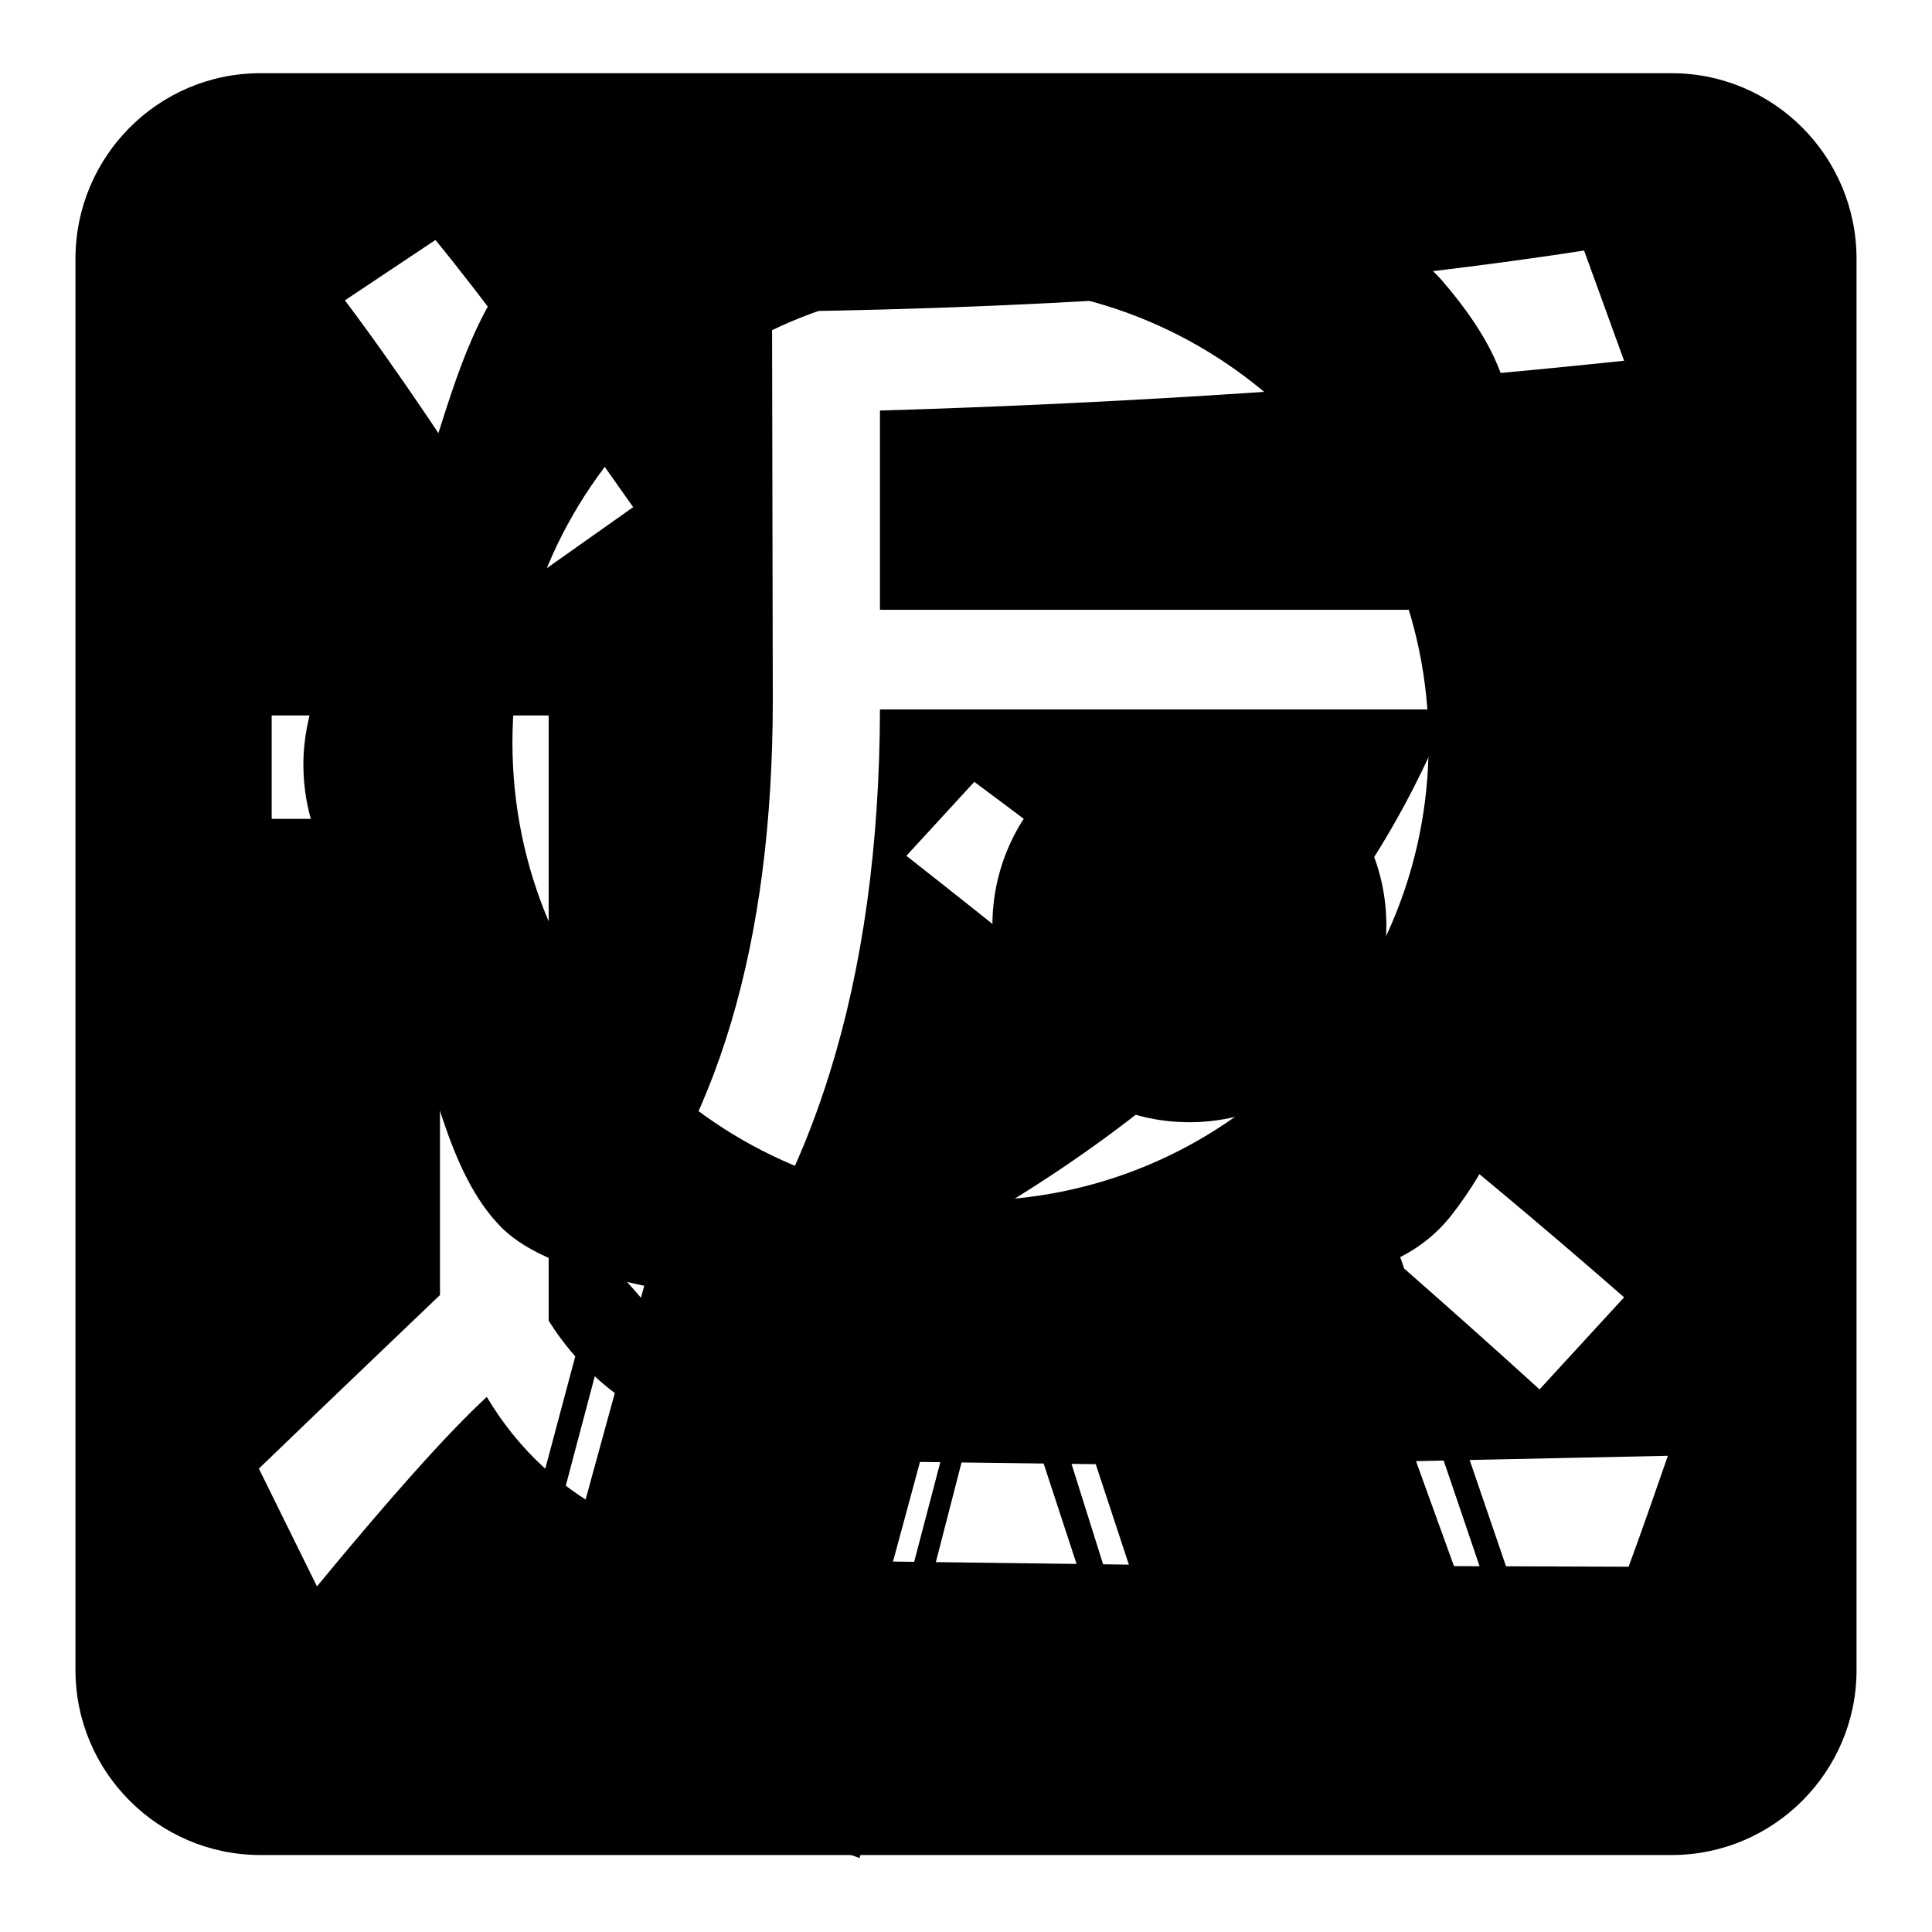 <?xml version="1.0" encoding="utf-8"?>
<!-- Svg Vector Icons : http://www.onlinewebfonts.com/icon -->
<!DOCTYPE svg PUBLIC "-//W3C//DTD SVG 1.1//EN" "http://www.w3.org/Graphics/SVG/1.1/DTD/svg11.dtd">
<svg version="1.1" xmlns="http://www.w3.org/2000/svg" xmlns:xlink="http://www.w3.org/1999/xlink" x="0px" y="0px" viewBox="0 0 256 256" enable-background="new 0 0 256 256" xml:space="preserve">
<g><g><path fill="#000000" d="M221.5,9.7h-187C21,9.7,10,20.7,10,34.3v187c0,13.5,11,24.5,24.5,24.5h187c13.5,0,24.5-11,24.5-24.5v-187C246,20.7,235,9.7,221.5,9.7z M102.3,41.3c39.9-0.5,75.7-3.2,107.6-8.1l5.3,14.6c-32.2,3.4-65.1,5.6-98.6,6.6v26.4h90.7v13.3c-6.1,17.7-15.5,33.6-28.4,47.6c13,10.3,25.1,20.4,36.3,30.2l-11.2,12.2c-12-10.9-24-21.4-36-31.6c-14.6,13.1-32.6,24.3-54,33.8c-2.7-3.9-5.9-7.9-9.4-12c20.5-8.9,37.8-19.4,51.9-31.5c-12.1-10.1-24.3-19.9-36.4-29.4l9-9.8c13.3,9.9,26,19.6,38.1,29C178,121.3,186.3,108.4,192,94h-75.4c-0.1,36.1-8.9,64.3-26.4,84.6c-2.7-3.8-6.1-7.7-9.9-11.8c14.7-17,22.1-41.7,22.1-74.1L102.3,41.3L102.3,41.3z M57.7,31.8c6.4,7.8,15.1,19.6,26.2,35.4l-13.3,9.4C60.5,60.7,52.2,48.4,45.7,39.8L57.7,31.8z M215.8,207.6l-60.4-0.2l-46.1-0.6c-21.4-0.2-36.3-7.5-44.8-21.7c-5.1,4.7-12.6,13.1-22.5,25.1l-7.7-15.6c11.1-10.7,19.1-18.3,24-23v-63.1H36V94.8h36.7V175c7.6,12.1,20.9,18.3,40.1,18.6l46.9,0.6l61.3-1.3C219.6,196.9,217.9,201.9,215.8,207.6z"/><path fill="#000000" d="M131.5,122.6c0,14.4,11.7,26.1,26.1,26.1c14.4,0,26.1-11.7,26.1-26.1c0-14.4-11.7-26.1-26.1-26.1S131.5,108.2,131.5,122.6z"/><path fill="#000000" d="M79.2,168.6l-17.5,65.5h3.4l17.2-64.9L79.2,168.6z"/><path fill="#000000" d="M127.1,184.2l-16,61l2.8,1l15.8-61.3L127.1,184.2z"/><path fill="#000000" d="M135,183.9l14.1,43l2.8-1.4l-13.4-42.6L135,183.9z"/><path fill="#000000" d="M182,166.2l15.3,45l3.2-0.9L185,165L182,166.2z"/><path fill="#000000" d="M86.4,166.6l-18.3,66.7l29.6-7.5l11.7,14.1l15.7-58L86.4,166.6z"/><path fill="#000000" d="M140.9,181l12.3,37.3l5.4-10.7l35.1,2.8l-15.8-43.7l-19,3.5L140.9,181z"/><path fill="#000000" d="M202.2,64.4c-2.8-8.7,0-14.3-11.1-27.2c-6.6-7.7-20.9-8.8-30.8-13.3c-12.2-5.6-18.3-13.3-30.8-13.3c-17.6,0-24.4,9.2-31.8,12.9c-7.4,3.7-23.5,3.4-30.4,12.9c-6,8.3-8.1,18.3-12,29.5c-3.8,10.9-15.1,21.6-15.1,35.4c0,12.9,9,20.4,13.1,30.6c4.1,10.1,5.8,23.3,13.1,30.7c7.4,7.4,24.3,7.8,32.1,11.1c7.8,3.2,14.4,13.8,30.9,12.9c16.6-0.9,26.2-12,31.7-15.2c5.5-3.2,22.2,1.4,31.4-10.6s9.2-21.8,11.5-31.3c1.5-6.2,12.9-13.3,12.9-29.9C216.9,82.8,205,73.1,202.2,64.4z M128.6,159.1c-33.5,0-60.7-27.2-60.7-60.7S95,37.8,128.6,37.8c33.5,0,60.7,27.2,60.7,60.7S162.1,159.1,128.6,159.1z"/></g></g>
</svg>